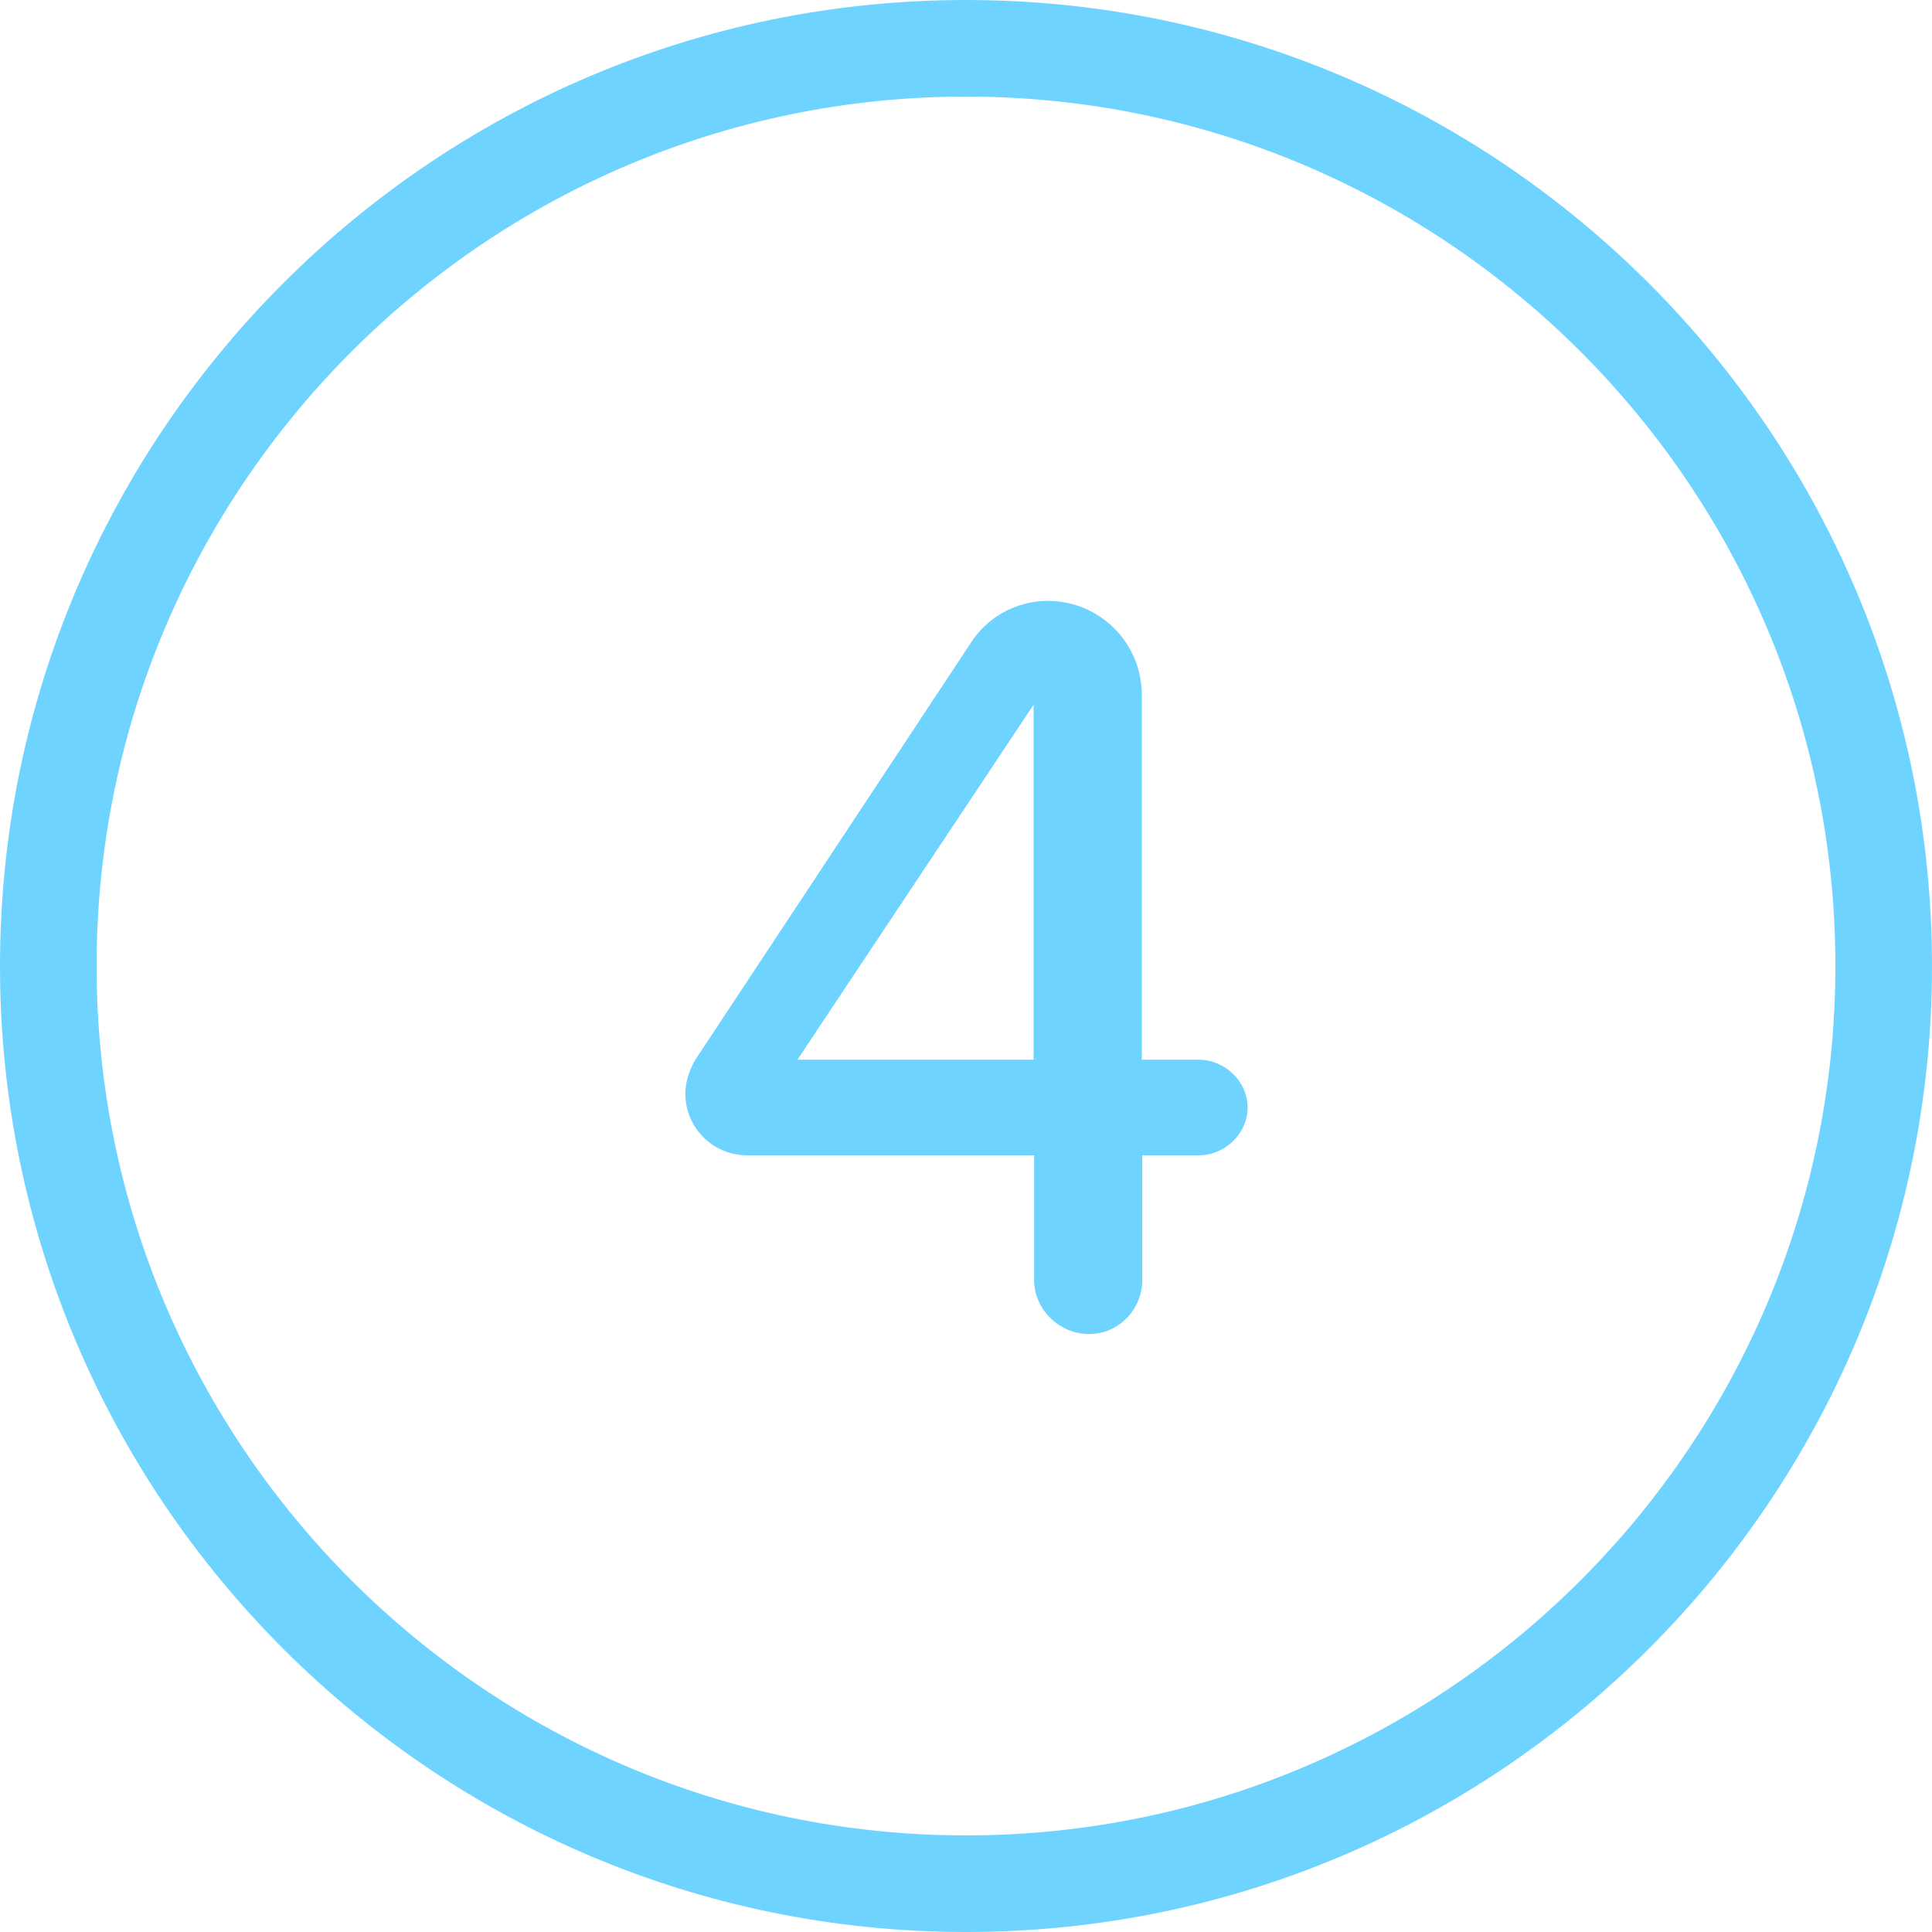 <svg width="40" height="40" viewBox="0 0 40 40" fill="none" xmlns="http://www.w3.org/2000/svg">
<g clip-path="url(#clip0_154_34)">
<path d="M20 0C8.97 0 0 8.97 0 20C0 31.03 8.97 40 20 40C31.03 40 40 31.03 40 20C40 8.97 31.03 0 20 0ZM20 38C10.08 38 2 29.93 2 20C2 10.07 10.08 2 20 2C29.92 2 38 10.07 38 20C38 29.93 29.92 38 20 38Z" fill="#6ED4FF"/>
<path d="M24.81 21.94H23.64V14.39C23.64 13.31 22.77 12.44 21.69 12.44C21.02 12.44 20.41 12.8 20.08 13.34L14.39 21.95C14.28 22.15 14.19 22.38 14.19 22.64C14.19 23.36 14.77 23.92 15.47 23.92H21.41V26.5C21.41 27.11 21.93 27.62 22.55 27.62C23.17 27.62 23.65 27.1 23.65 26.5V23.92H24.82C25.36 23.92 25.83 23.47 25.83 22.93C25.83 22.39 25.36 21.94 24.82 21.94H24.81ZM21.4 21.94H16.51L21.4 14.59V21.94Z" fill="#6ED4FF"/>
</g>
<defs>
<clipPath id="clip0_154_34">
<rect width="40" height="40" fill="white"/>
</clipPath>
</defs>
</svg>

